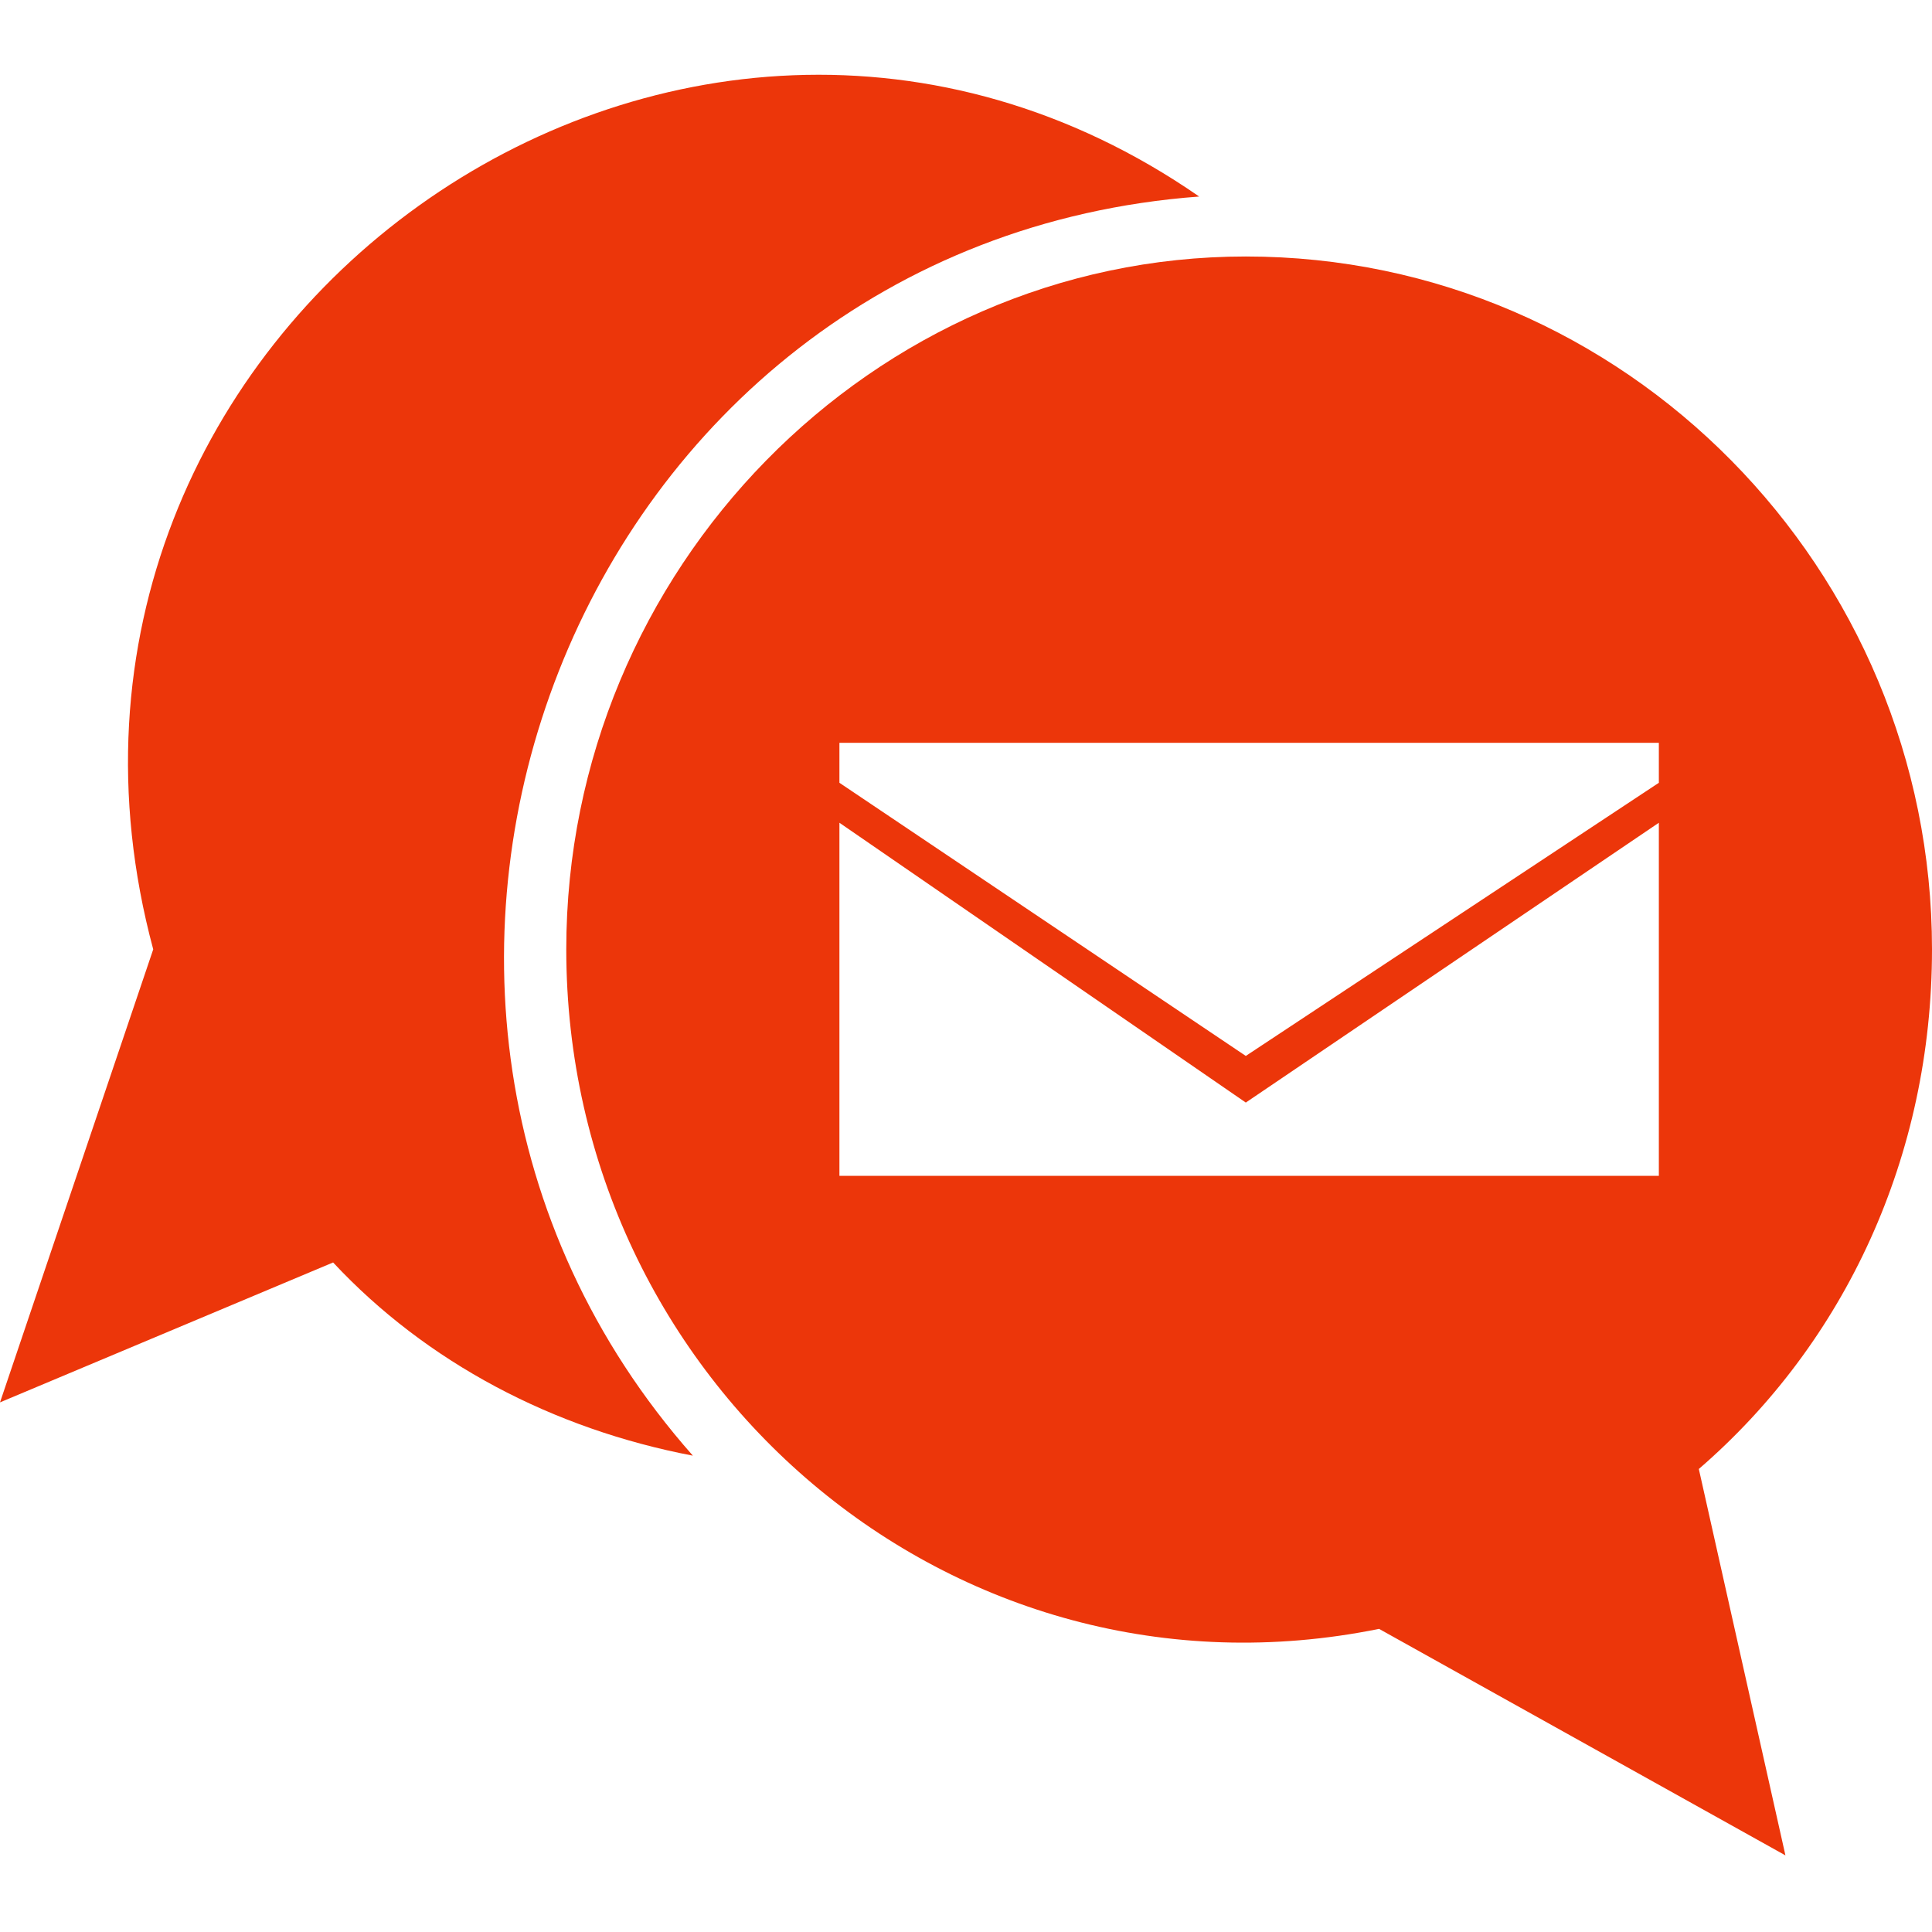 <?xml version="1.0" encoding="UTF-8"?>
<svg xmlns="http://www.w3.org/2000/svg" width="1200pt" height="1200pt" version="1.1" viewBox="0 0 1200 1200">
  <g fill-rule="evenodd" fill="#EC360A">
    <path d="m744.83 122.07c-388.96 28.965-566.9 496.55-314.48 782.07-86.898-16.551-165.52-57.93-223.45-120l-206.9 86.898 95.172-281.38c-103.45-384.83 326.9-691.04 649.66-467.59z"></path>
    <path d="m773.79 159.31c235.86 0 426.21 194.48 426.21 430.34 0 128.28-53.793 244.14-144.83 322.76l53.793 240-252.41-140.69c-264.83 53.793-504.83-153.1-504.83-422.07 0-235.86 190.34-430.34 422.07-430.34zm256.55 351.72v219.31h-508.96v-219.31l252.41 173.79zm-508.96-49.656h508.96v24.828l-256.55 169.66-252.41-169.66z"></path>
  </g>
</svg>
